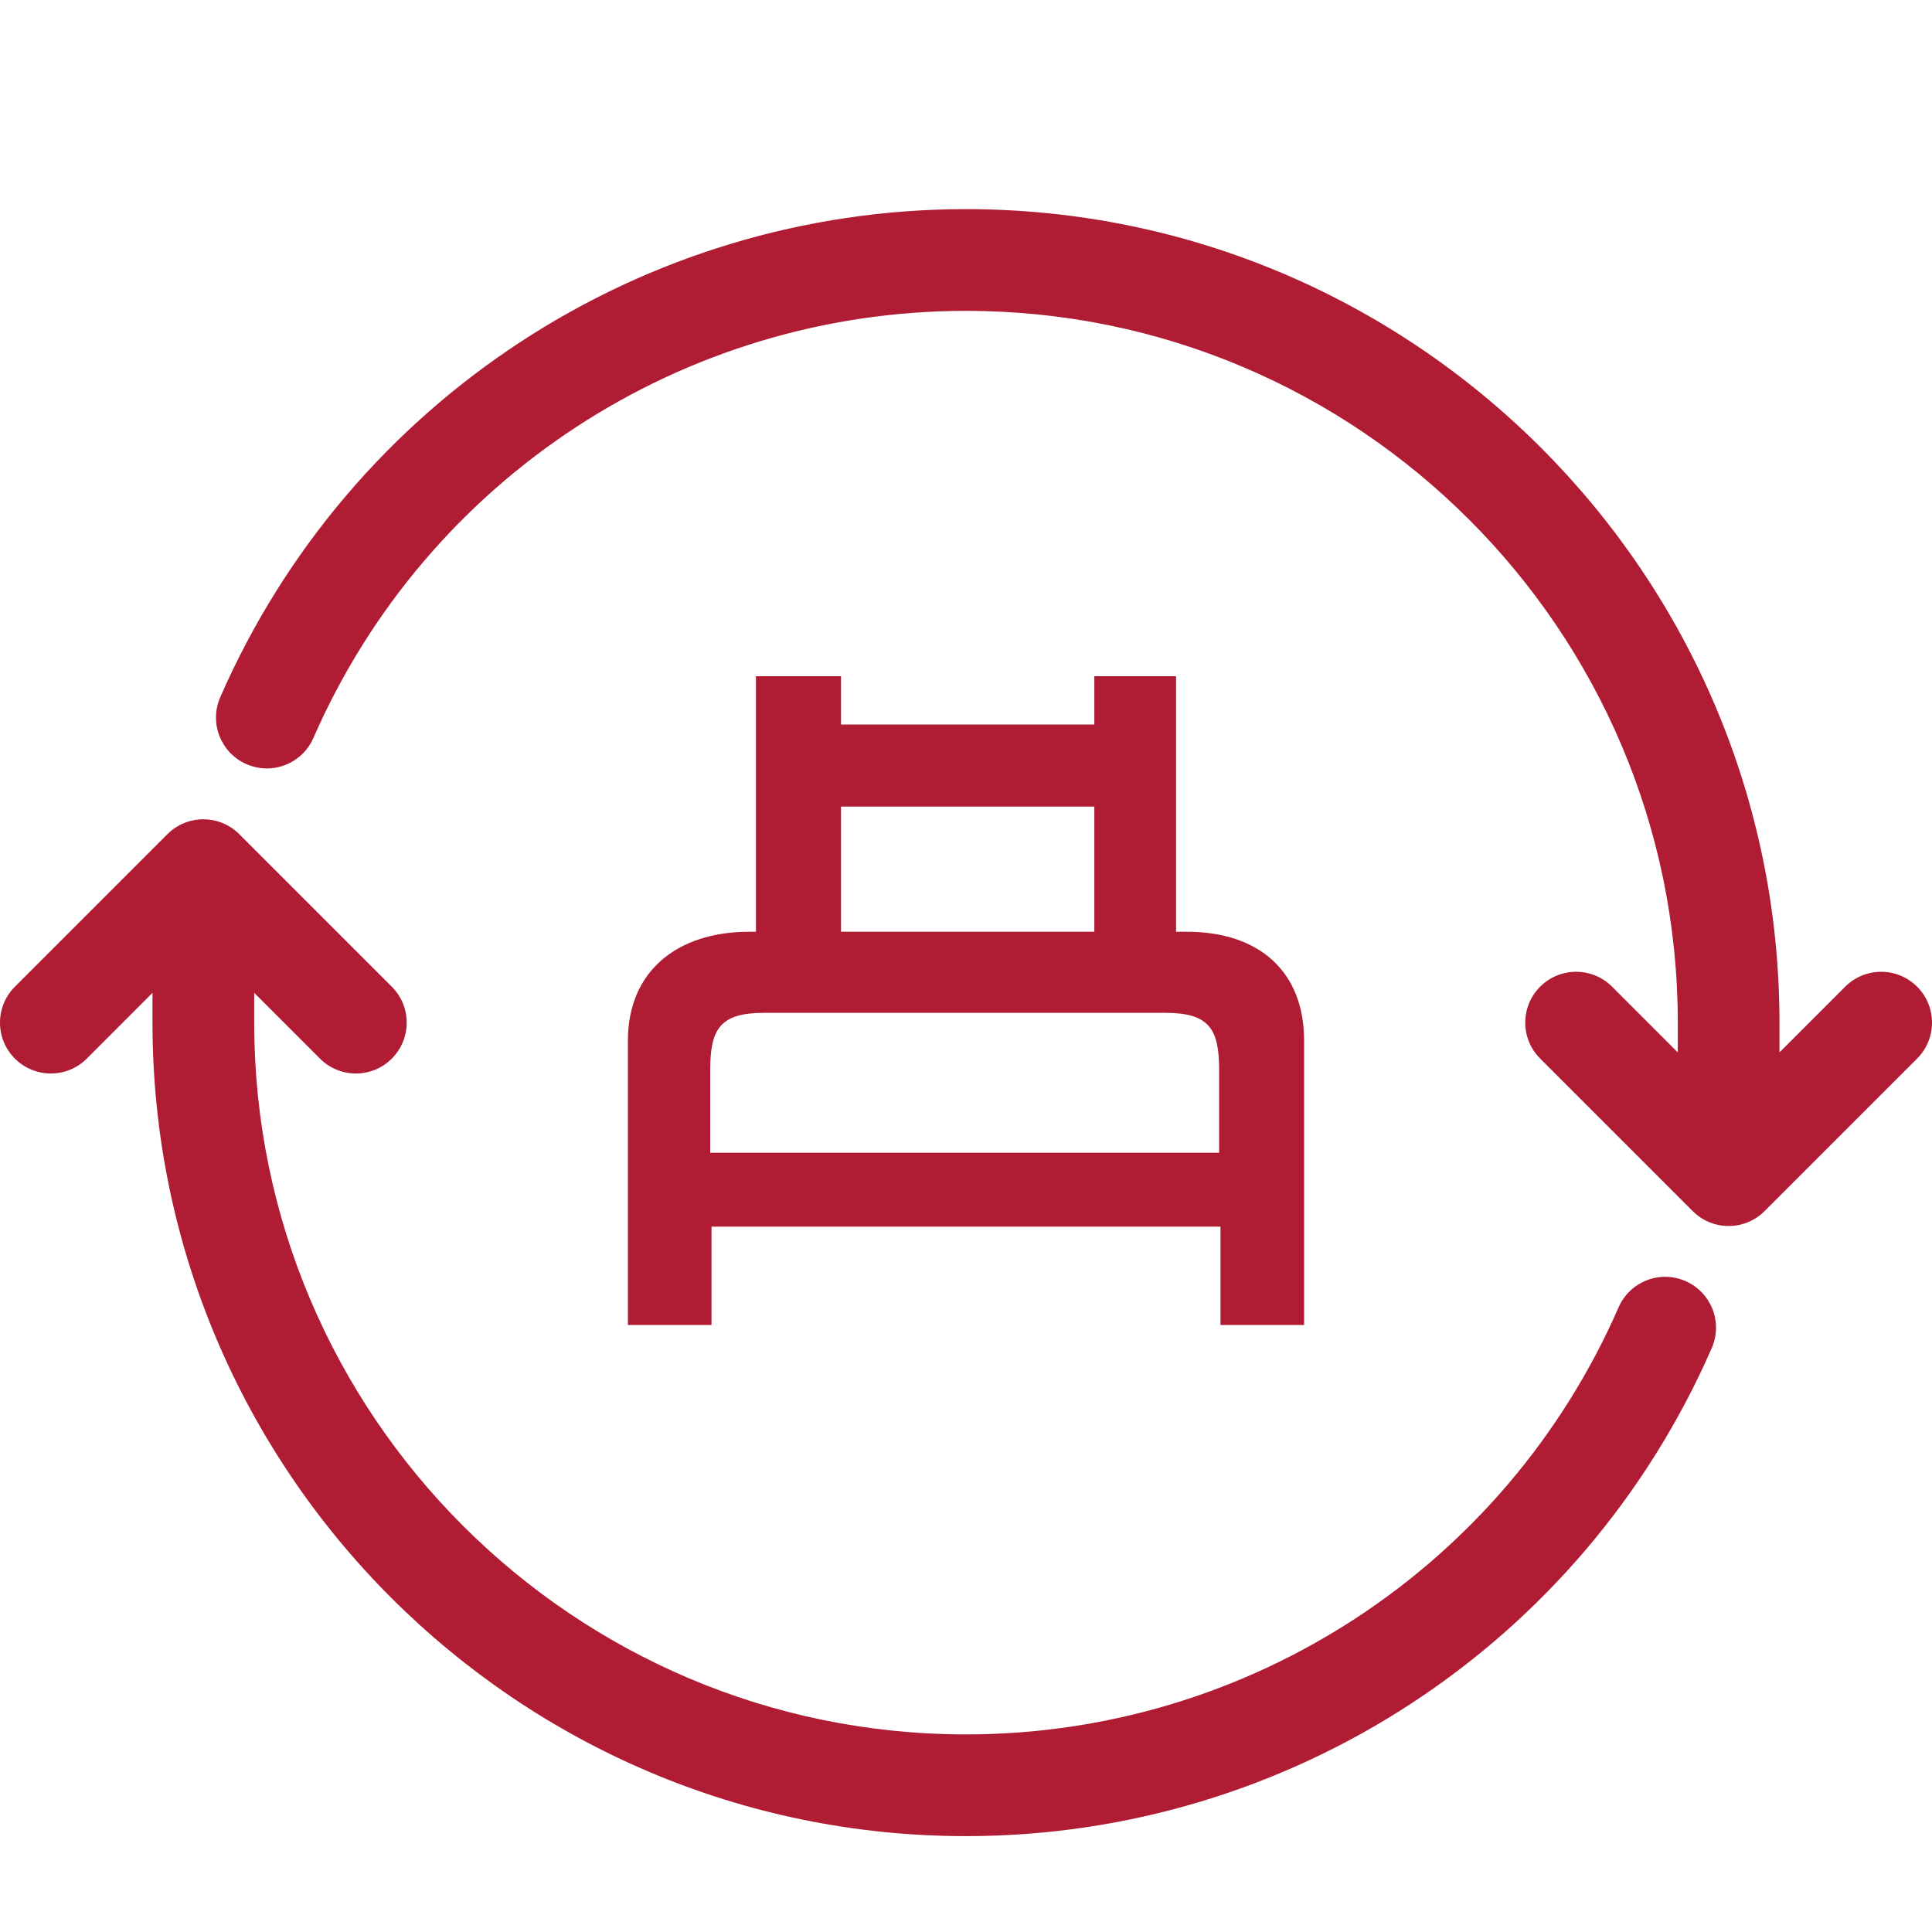 <?xml version="1.0" encoding="UTF-8"?>
<svg width="40px" height="40px" viewBox="0 0 40 40" version="1.1" xmlns="http://www.w3.org/2000/svg" xmlns:xlink="http://www.w3.org/1999/xlink">
    <title>icons/lenzerheide</title>
    <g id="icons/lenzerheide" stroke="none" stroke-width="1" fill="none" fill-rule="evenodd">
        <path d="M34.897,26.524 C34.365,26.29 33.744,26.534 33.511,27.067 C31.164,32.438 25.86,35.909 19.999,35.909 C11.873,35.909 5.263,29.298 5.263,21.173 L5.263,20.556 L6.624,21.917 C6.829,22.122 7.098,22.226 7.368,22.226 C7.638,22.226 7.907,22.123 8.112,21.917 C8.523,21.506 8.523,20.84 8.112,20.429 L4.954,17.271 C4.544,16.86 3.877,16.86 3.466,17.271 L0.308,20.429 C-0.103,20.84 -0.103,21.506 0.308,21.917 C0.719,22.328 1.386,22.328 1.797,21.917 L3.157,20.556 L3.157,21.173 C3.157,30.46 10.713,38.015 20,38.015 C26.697,38.015 32.758,34.049 35.44,27.91 C35.673,27.377 35.429,26.756 34.897,26.524 L34.897,26.524 Z" id="Path" fill="#B01C33" fill-rule="nonzero"></path>
        <path d="M39.691,20.428 C39.28,20.017 38.614,20.017 38.203,20.428 L36.842,21.789 L36.842,21.173 C36.842,11.886 29.287,4.33 19.999,4.33 C13.302,4.33 7.242,8.297 4.56,14.435 C4.327,14.968 4.571,15.589 5.103,15.821 C5.635,16.054 6.256,15.811 6.489,15.278 C8.836,9.907 14.139,6.436 20,6.436 C28.126,6.436 34.737,13.047 34.737,21.172 L34.737,21.789 L33.376,20.428 C32.965,20.017 32.298,20.017 31.887,20.428 C31.476,20.839 31.476,21.505 31.887,21.916 L35.045,25.074 C35.236,25.265 35.498,25.383 35.79,25.383 C36.081,25.383 36.344,25.265 36.534,25.074 L39.692,21.916 C40.103,21.506 40.103,20.839 39.692,20.428 L39.691,20.428 Z" id="Path" fill="#B01C33" fill-rule="nonzero"></path>
        <path d="M24.349,19.291 L24.349,14 L22.657,14 L22.657,15 L17.413,15 L17.413,14 L15.651,14 L15.651,19.291 L15.514,19.291 C14.006,19.291 13,20.12 13,21.546 L13,27.432 L14.731,27.432 L14.731,25.396 L25.269,25.396 L25.269,27.432 L27,27.432 L27,21.546 C27,20.12 26.078,19.291 24.57,19.291 L24.486,19.291 L24.349,19.291 Z M17.413,16.7 L22.657,16.7 L22.657,19.291 L17.413,19.291 L17.413,16.7 Z M24.128,20.97 C25.033,20.97 25.241,21.299 25.241,22.155 L25.241,23.867 L14.704,23.867 L14.704,22.155 C14.704,21.299 14.912,20.97 15.817,20.97 L24.128,20.97 Z" id="Combined-Shape" fill="#B01C33" fill-rule="nonzero"></path>
    </g>
</svg>